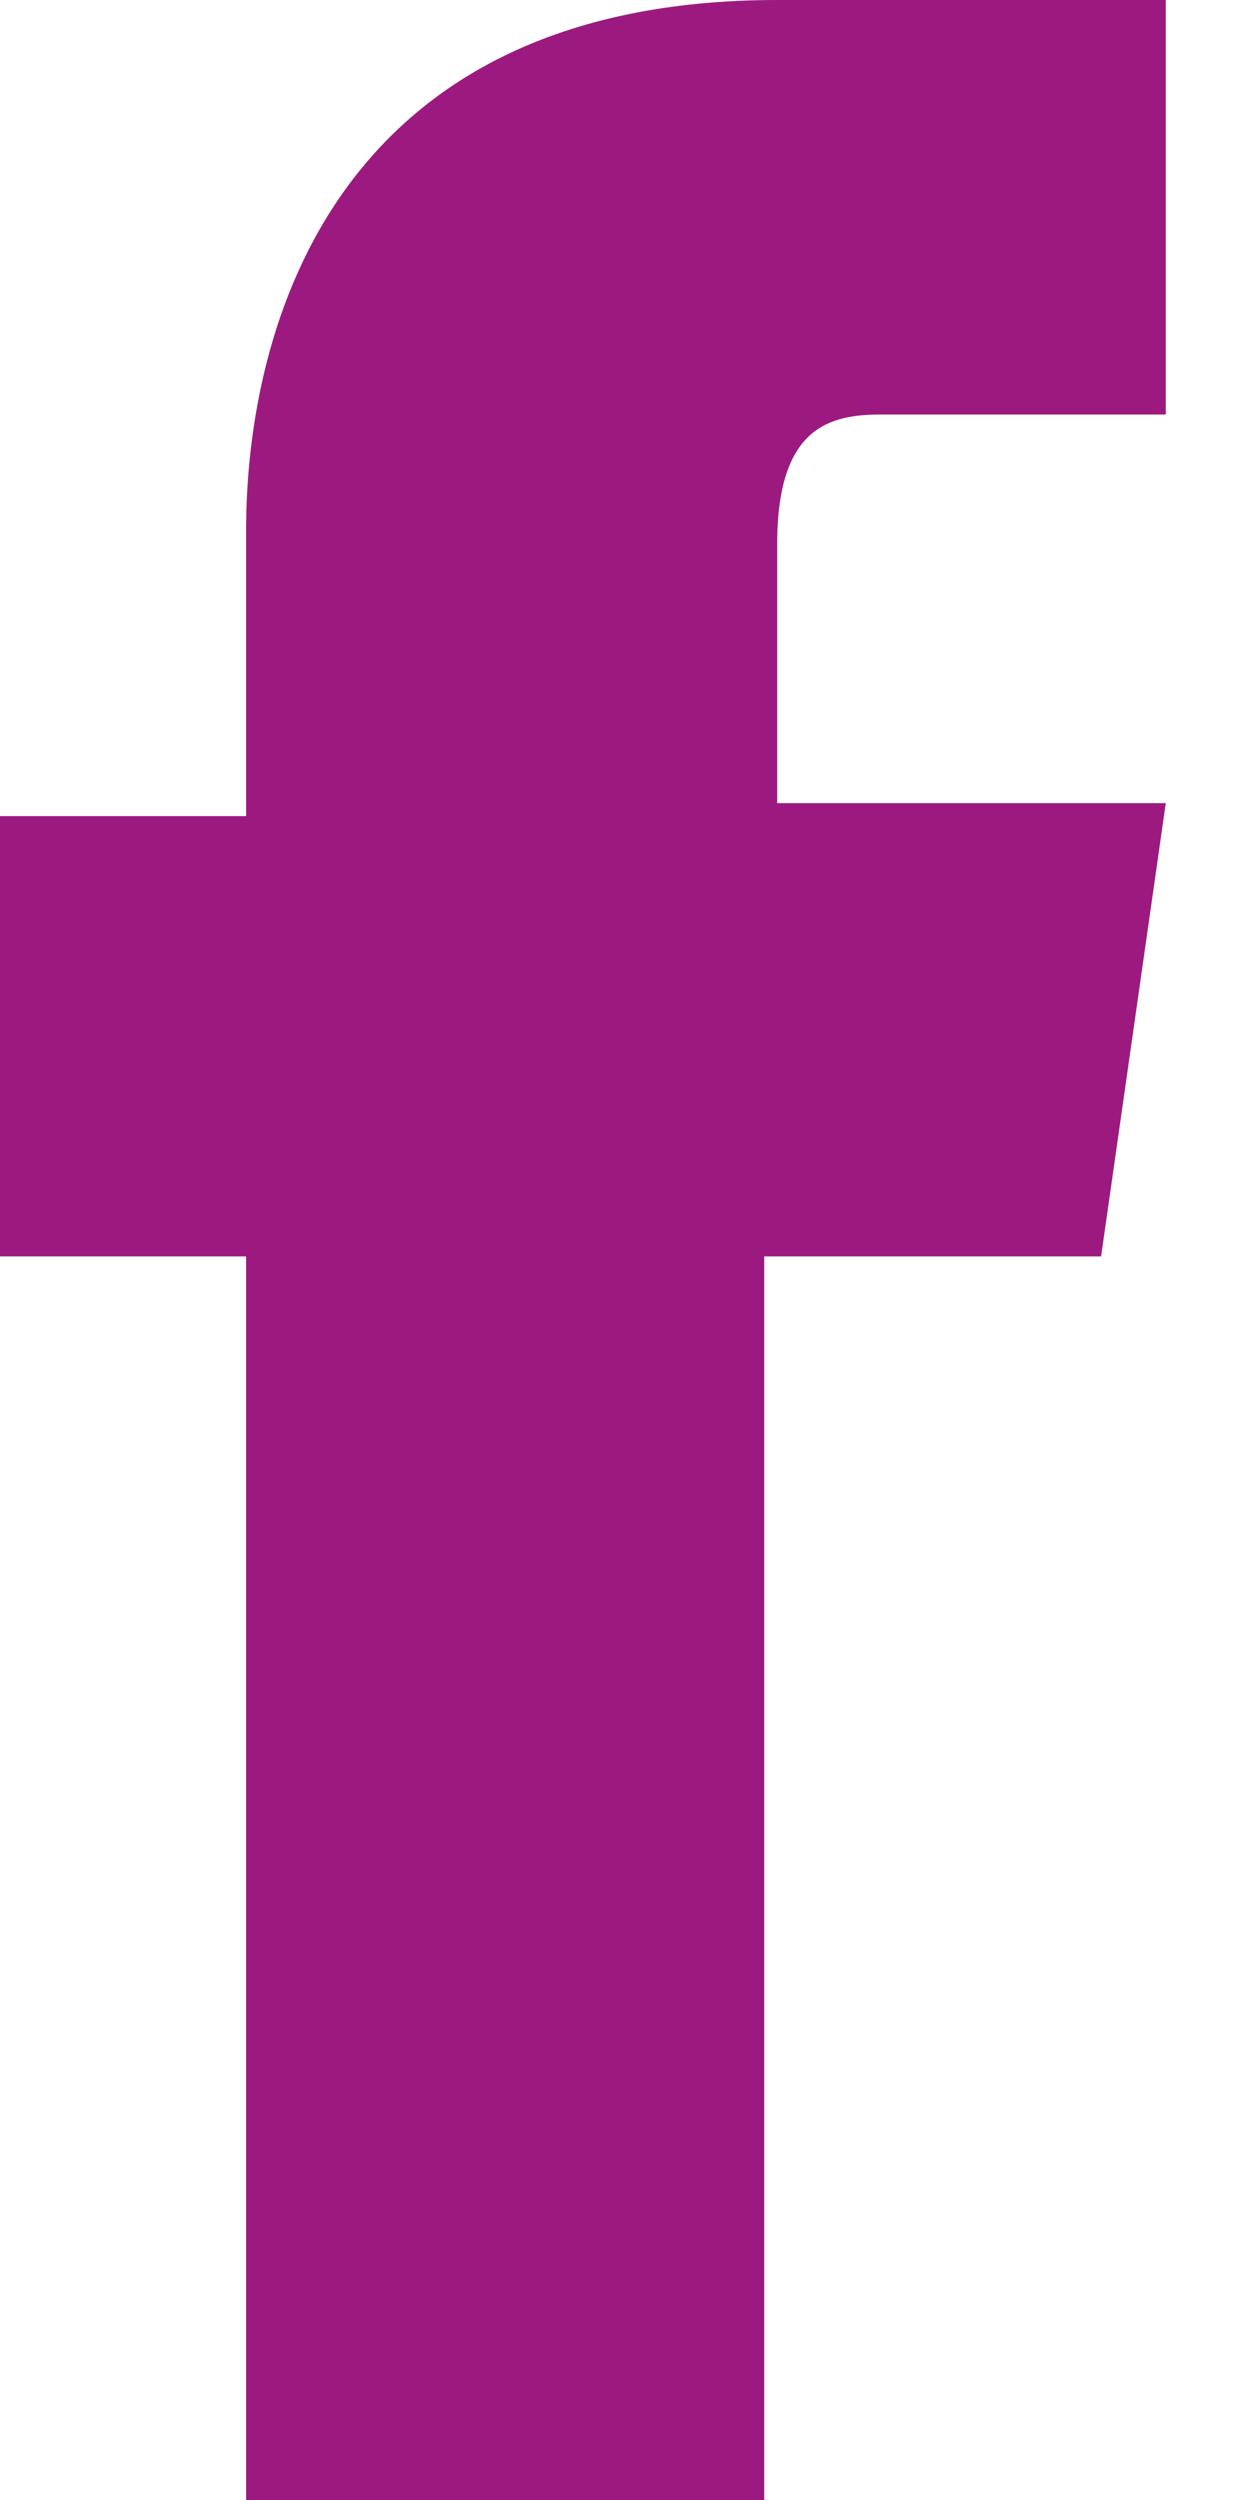 <?xml version="1.0" encoding="UTF-8"?>
<svg width="8px" height="16px" viewBox="0 0 8 16" version="1.1" xmlns="http://www.w3.org/2000/svg" xmlns:xlink="http://www.w3.org/1999/xlink">
    <title>Path</title>
    <g id="Symbols" stroke="none" stroke-width="1" fill="none" fill-rule="evenodd">
        <g id="Block-/-Footer-/-Default-/-Desktop" transform="translate(-1133, -238)" fill="#9C1A7F" fill-rule="nonzero">
            <g id="Kader-Copy" transform="translate(250, 230)">
                <g id="Button" transform="translate(871, 0)">
                    <path d="M19.047,16.041 L16.891,16.041 L16.891,24 L13.575,24 L13.575,16.041 L12,16.041 L12,13.223 L13.575,13.223 L13.575,11.399 C13.575,10.073 14.155,8 16.974,8 L19.461,8 L19.461,10.653 L17.637,10.653 C17.306,10.653 16.974,10.736 16.974,11.482 L16.974,13.14 L19.461,13.14 L19.047,16.041 Z" id="Path"></path>
                </g>
            </g>
        </g>
    </g>
</svg>